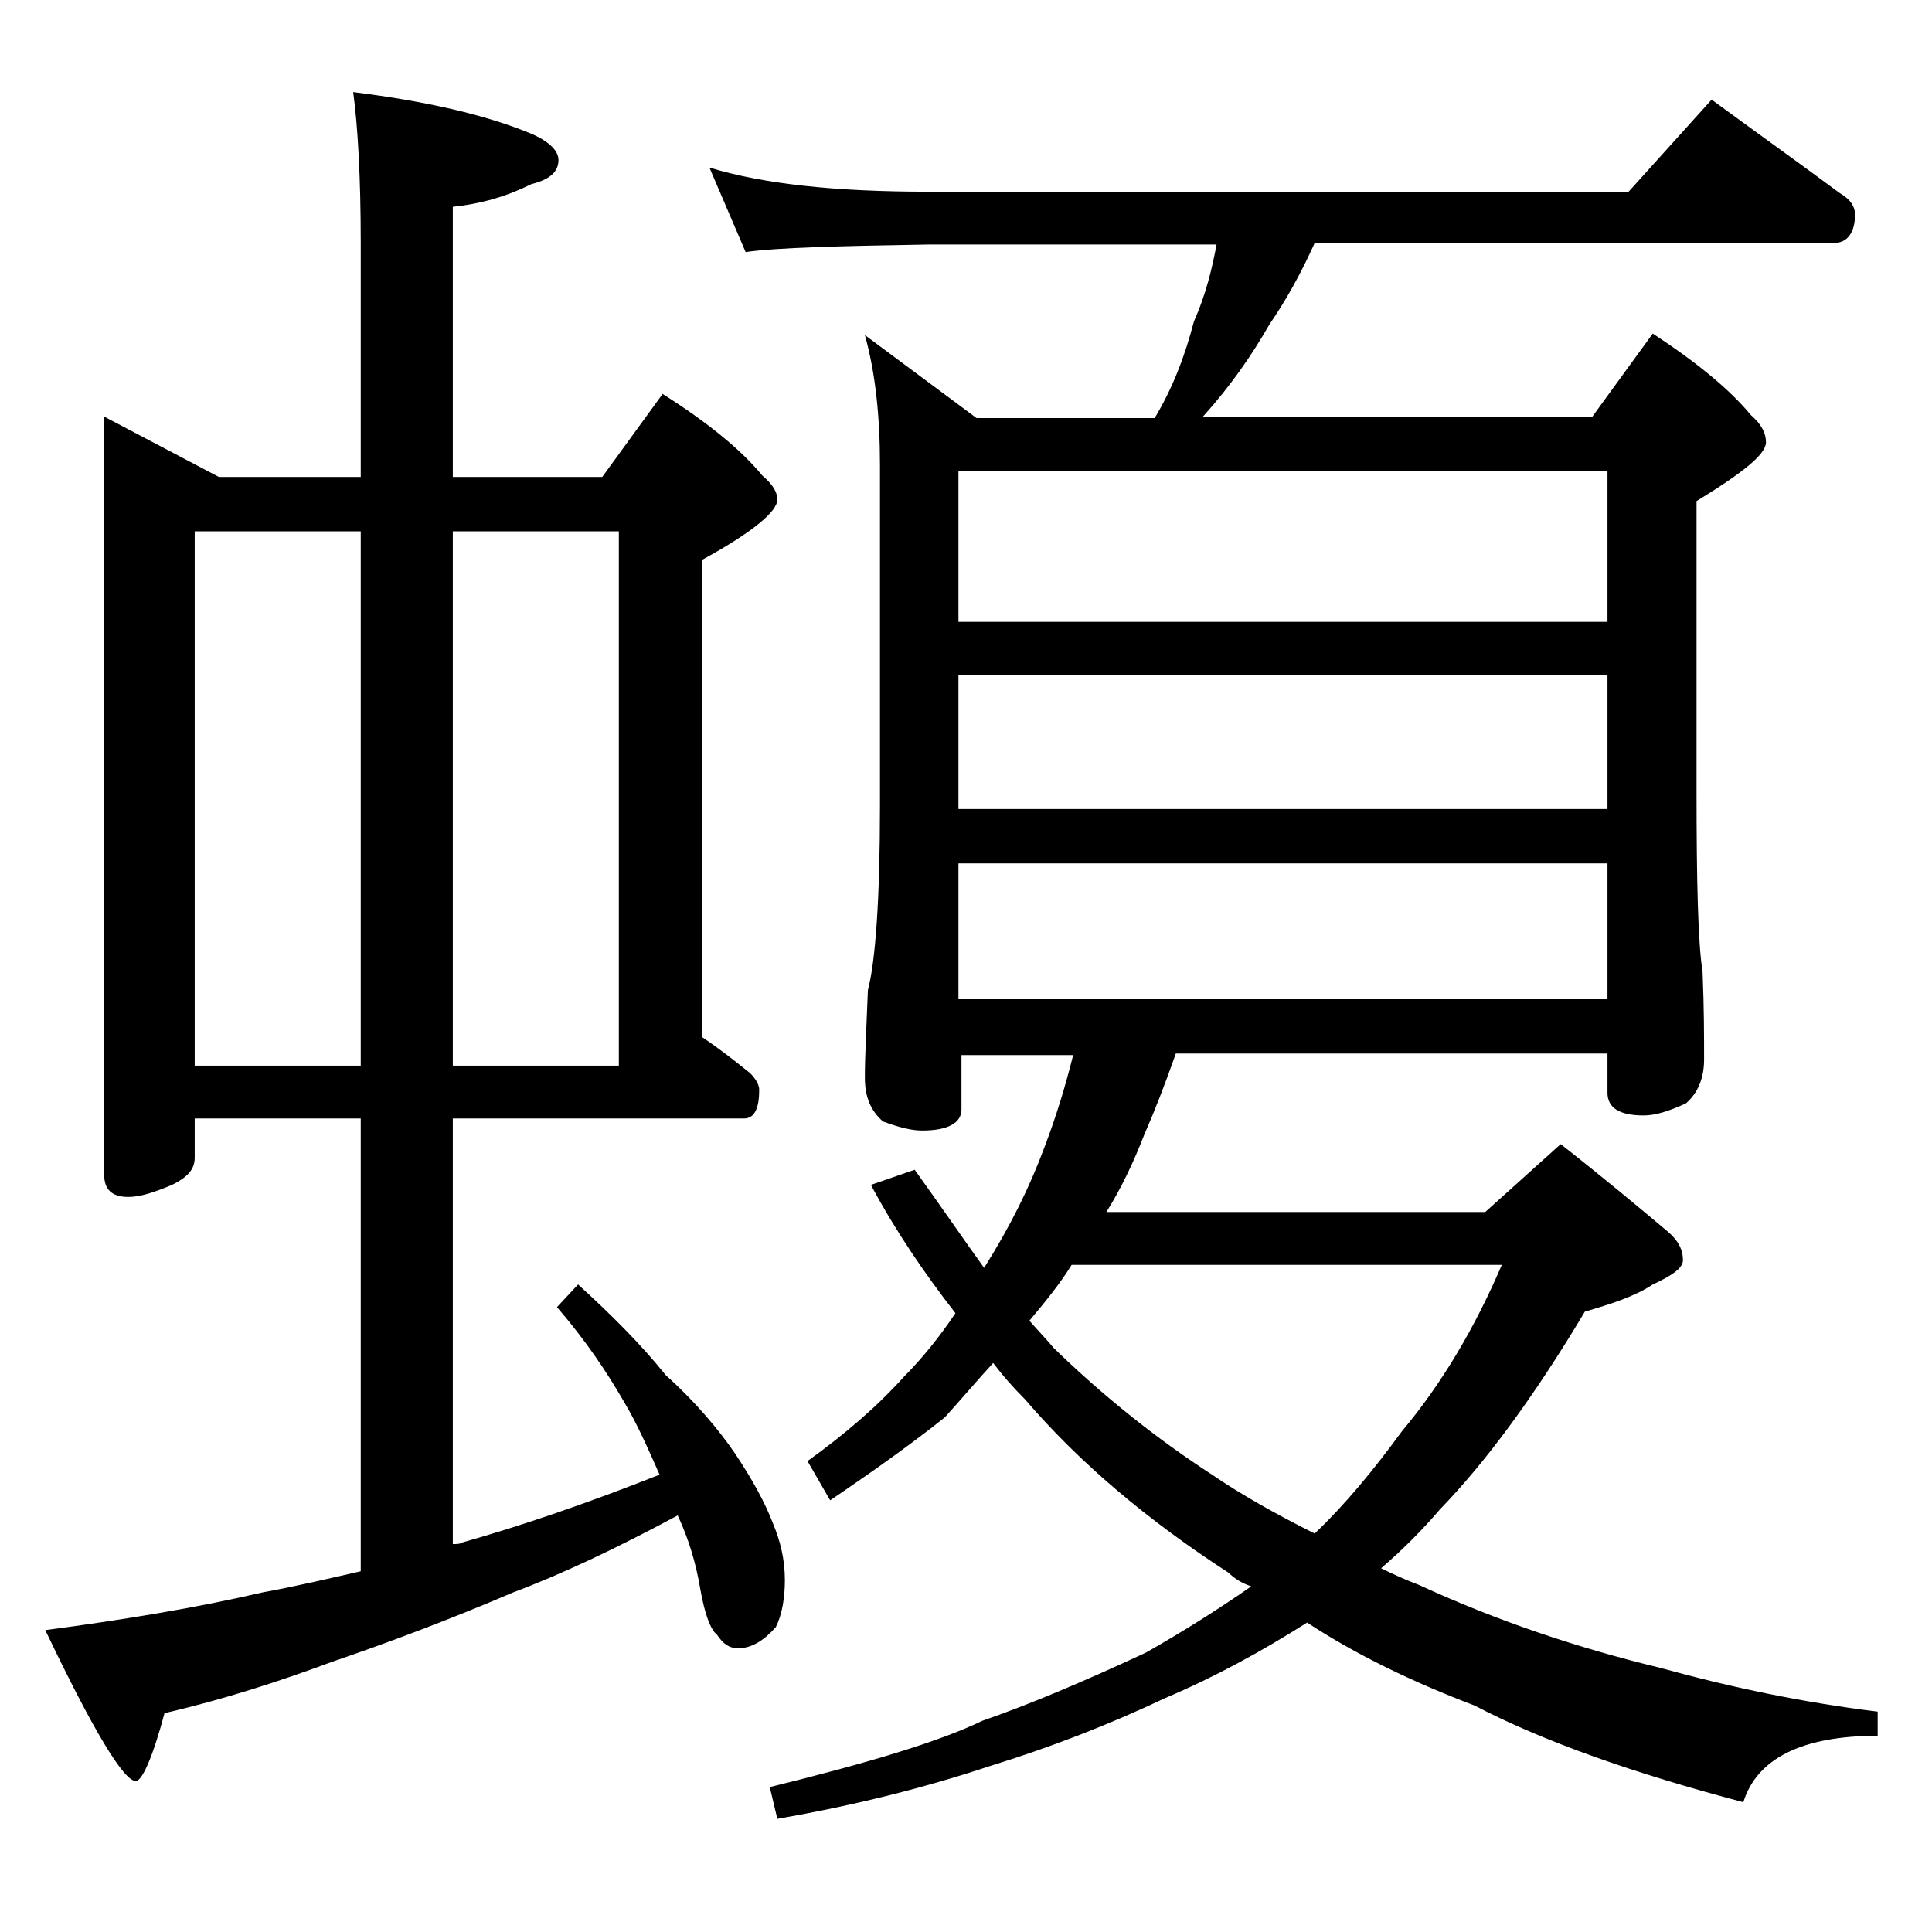 <?xml version="1.0" encoding="utf-8"?>
<!-- Generator: Adobe Illustrator 18.0.0, SVG Export Plug-In . SVG Version: 6.00 Build 0)  -->
<!DOCTYPE svg PUBLIC "-//W3C//DTD SVG 1.1//EN" "http://www.w3.org/Graphics/SVG/1.1/DTD/svg11.dtd">
<svg version="1.1" id="Layer_1" xmlns="http://www.w3.org/2000/svg" xmlns:xlink="http://www.w3.org/1999/xlink" x="0px" y="0px"
	 viewBox="0 0 128 128" enable-background="new 0 0 128 128" xml:space="preserve">
<path d="M6.9,27.6l7.6,4h9.4V16.1c0-4.4-0.2-7.8-0.5-10c4.8,0.6,8.8,1.5,11.9,2.8C36.4,9.4,37,10,37,10.6c0,0.8-0.6,1.3-1.8,1.6
	c-1.6,0.8-3.3,1.3-5.2,1.5v17.9h9.9l4-5.5c3,1.9,5.2,3.7,6.6,5.4c0.7,0.6,1,1.1,1,1.6c0,0.8-1.7,2.2-5,4v31.6
	c1.2,0.8,2.2,1.6,3.2,2.4c0.4,0.4,0.6,0.8,0.6,1.1c0,1.2-0.3,1.9-1,1.9H30v28.2c0.2,0,0.5,0,0.6-0.1c3.9-1.1,8.3-2.6,13.1-4.5
	c-0.8-1.8-1.5-3.4-2.4-4.9c-1.1-1.9-2.5-4-4.4-6.2l1.4-1.5c2.2,2,4.2,4,5.8,6c2,1.8,3.5,3.6,4.6,5.2c1.2,1.8,2,3.3,2.5,4.6
	c0.5,1.2,0.8,2.4,0.8,3.8c0,1.2-0.2,2.3-0.6,3.1c-0.8,0.9-1.6,1.4-2.5,1.4c-0.6,0-1-0.3-1.4-0.9c-0.4-0.3-0.8-1.3-1.1-3
	c-0.3-1.8-0.8-3.4-1.5-4.9c-4.1,2.2-7.7,3.9-10.9,5.1c-4.2,1.8-8.2,3.3-12,4.6c-3.5,1.3-7.2,2.5-11.1,3.4c-0.8,3-1.5,4.5-1.9,4.5
	c-0.8,0-2.8-3.3-6-10c5.3-0.7,10.1-1.5,14.4-2.5c2.2-0.4,4.3-0.9,6.5-1.4V74.1h-11v2.6c0,0.8-0.5,1.3-1.5,1.8
	c-1.2,0.5-2.1,0.8-2.9,0.8c-1.1,0-1.6-0.5-1.6-1.5V27.6z M12.9,70.6h11V35.2h-11V70.6z M30,35.2v35.4h11V35.2H30z M47,11.1
	c3.6,1.1,8.4,1.6,14.5,1.6h46.4l5.5-6.1c3,2.2,5.8,4.2,8.5,6.2c0.7,0.4,1,0.9,1,1.4c0,1.2-0.5,1.9-1.4,1.9H87.1
	c-0.9,2-1.9,3.8-3,5.4c-1.2,2.1-2.6,4.1-4.4,6.1h25.8l4-5.5c2.9,1.9,5.1,3.7,6.5,5.4c0.7,0.6,1,1.2,1,1.8c0,0.8-1.5,2-4.6,3.9v19.1
	c0,6.2,0.1,10.2,0.4,12.1c0.1,2.4,0.1,4.3,0.1,5.8c0,1.2-0.4,2.2-1.2,2.9c-1.1,0.5-2,0.8-2.8,0.8c-1.6,0-2.4-0.5-2.4-1.5v-2.6H77.9
	c-0.7,2-1.4,3.8-2.1,5.4c-0.7,1.8-1.5,3.5-2.5,5.1h25.1l5-4.5c2.8,2.2,5.2,4.2,7.1,5.8c0.7,0.6,1,1.2,1,1.9c0,0.5-0.7,1-2,1.6
	c-1.2,0.8-2.8,1.3-4.5,1.8c-3.4,5.7-6.6,10-9.6,13.1c-1.2,1.4-2.5,2.7-3.9,3.9c0.8,0.4,1.7,0.8,2.5,1.1c5.2,2.4,10.6,4.2,16,5.5
	c4.7,1.3,9.5,2.3,14.4,2.9v1.6c-5,0-8,1.5-8.9,4.4c-7.2-1.9-13.2-4-17.8-6.4c-4.2-1.6-7.9-3.4-11.1-5.5c-3,1.9-6.1,3.6-9.4,5
	c-3.8,1.8-7.7,3.3-11.6,4.5c-4.2,1.4-8.9,2.6-14.1,3.5l-0.5-2.1c6.5-1.6,11.2-3,14.1-4.4c2.9-1,6.5-2.5,10.8-4.5
	c2.3-1.3,4.7-2.8,7-4.4c-0.6-0.2-1.1-0.5-1.5-0.9c-5.4-3.5-9.9-7.3-13.5-11.5c-0.8-0.8-1.5-1.6-2.1-2.4c-1.1,1.2-2.2,2.5-3.2,3.6
	c-2,1.6-4.5,3.4-7.6,5.5l-1.5-2.6c2.5-1.8,4.6-3.6,6.4-5.6c1.2-1.2,2.4-2.7,3.4-4.2c-2.1-2.7-4-5.5-5.6-8.5l2.9-1
	c1.8,2.5,3.3,4.7,4.6,6.5c1.7-2.7,3-5.3,4-8c0.8-2.1,1.4-4.1,1.9-6.1h-7.4v3.6c0,0.9-0.9,1.4-2.6,1.4c-0.7,0-1.5-0.2-2.6-0.6
	c-0.8-0.7-1.2-1.6-1.2-2.9c0-1.4,0.1-3.3,0.2-5.8c0.5-1.9,0.8-6,0.8-12.2V30.8c0-3.2-0.3-6.1-1-8.6l7.4,5.5h11.8
	c1.2-2,2-4.1,2.6-6.4c0.8-1.8,1.2-3.5,1.5-5.1H61.5c-5.9,0.1-10,0.2-12.1,0.5L47,11.1z M63.5,41.2h43v-10h-43V41.2z M63.5,53.6h43
	v-8.9h-43V53.6z M63.5,66.2h43v-9h-43V66.2z M68.2,87.5c0.7,0.8,1.2,1.3,1.6,1.8c3.3,3.2,6.8,6,10.5,8.4c1.9,1.3,4.2,2.6,6.8,3.9
	c2-1.9,3.9-4.2,5.8-6.8c2.6-3.1,4.8-6.8,6.6-11H71C70.2,85.1,69.2,86.3,68.2,87.5z"/>
</svg>
